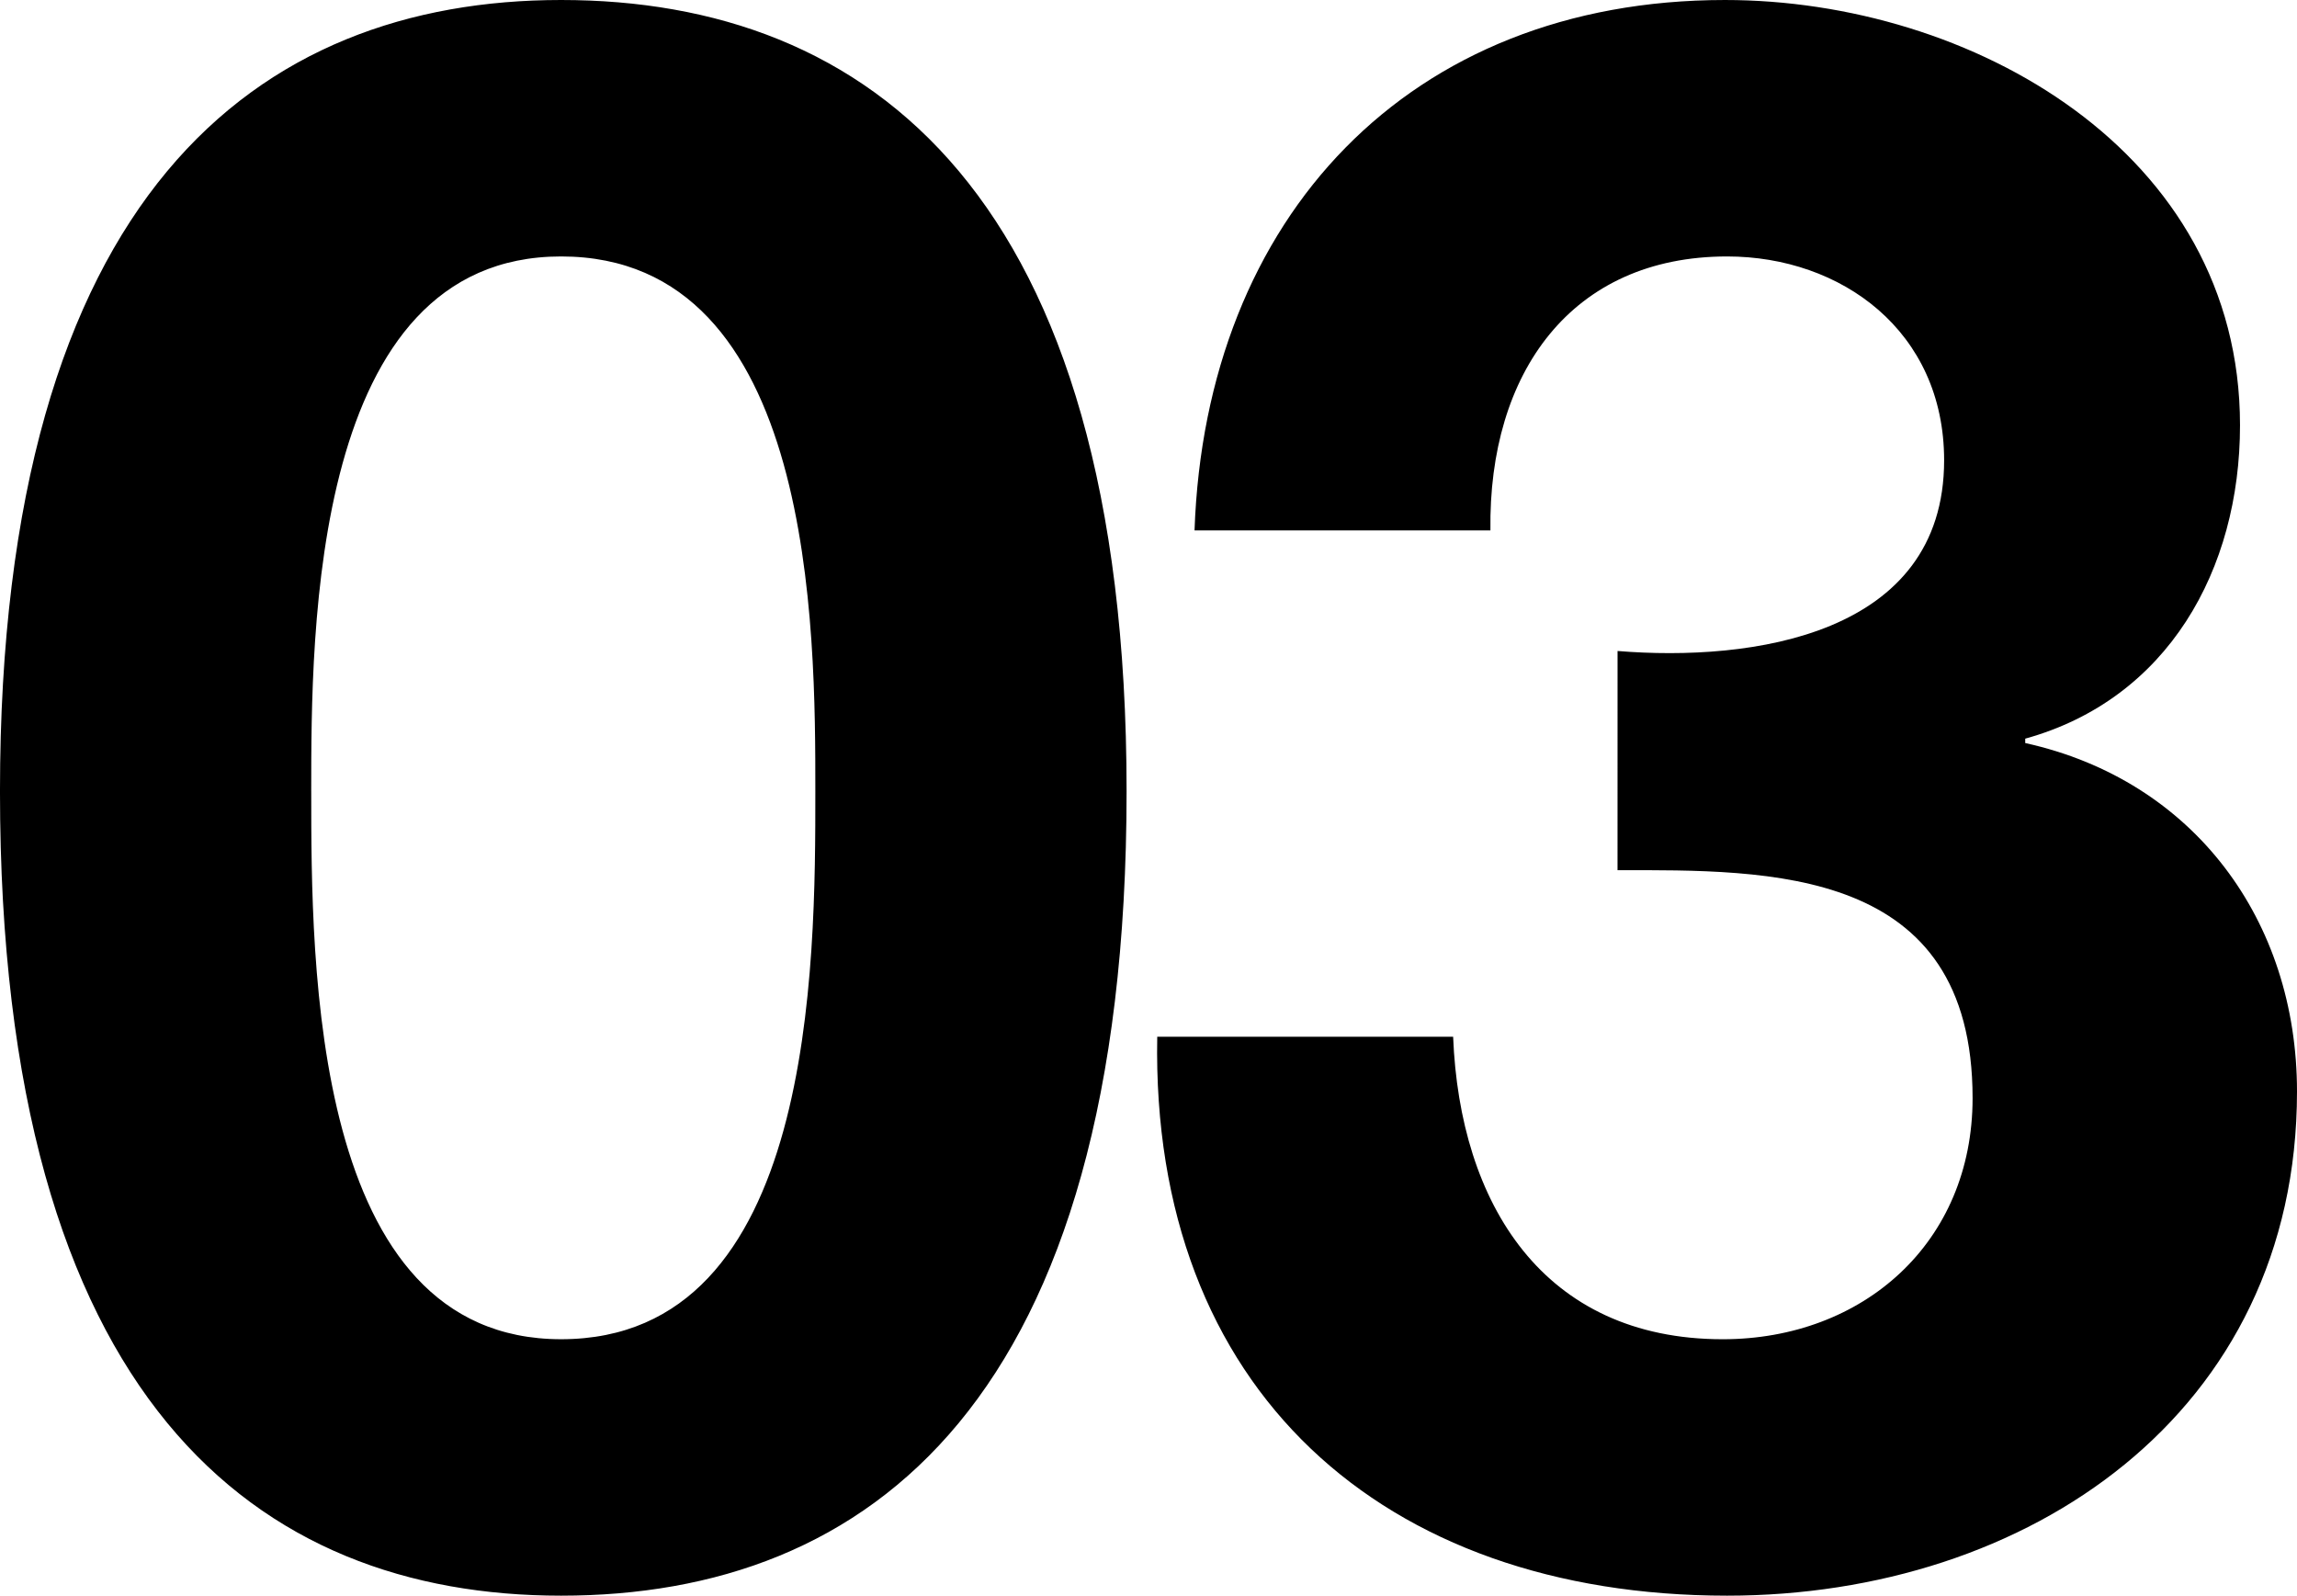 <svg xmlns="http://www.w3.org/2000/svg" width="653.952" height="454.272" viewBox="0 0 653.952 454.272">
  <path id="Path_1219" data-name="Path 1219" d="M13.1-220.272C13.1-46.176,86.736,8.736,172.848,8.736c87.36,0,160.992-54.912,160.992-229.008,0-170.352-73.632-225.264-160.992-225.264C86.736-445.536,13.1-390.624,13.1-220.272Zm88.608,0c0-45.552,0-152.256,71.136-152.256,72.384,0,72.384,106.7,72.384,152.256,0,49.3,0,156-72.384,156C101.712-64.272,101.712-170.976,101.712-220.272Zm371.9,22.464c43.056,0,101.088-1.248,101.088,64.9,0,41.184-31.2,68.64-71.136,68.64-51.168,0-74.88-38.688-76.752-86.112h-84.24C340.7-49.92,406.848,8.736,504.816,8.736c85.488,0,162.24-51.792,162.24-143.52,0-48.672-29.328-88.608-77.376-99.216v-1.248c40.56-11.232,61.152-48.048,61.152-89.232,0-78-76.752-121.056-146.64-121.056-89.856,0-147.888,61.776-151.008,151.008h84.24c-.624-44.928,23.088-78,67.392-78,32.448,0,61.776,21.216,61.776,58.032,0,49.92-54.912,57.408-92.976,54.288Z" transform="translate(-13.104 445.536)" opacity="1"/>
</svg>
